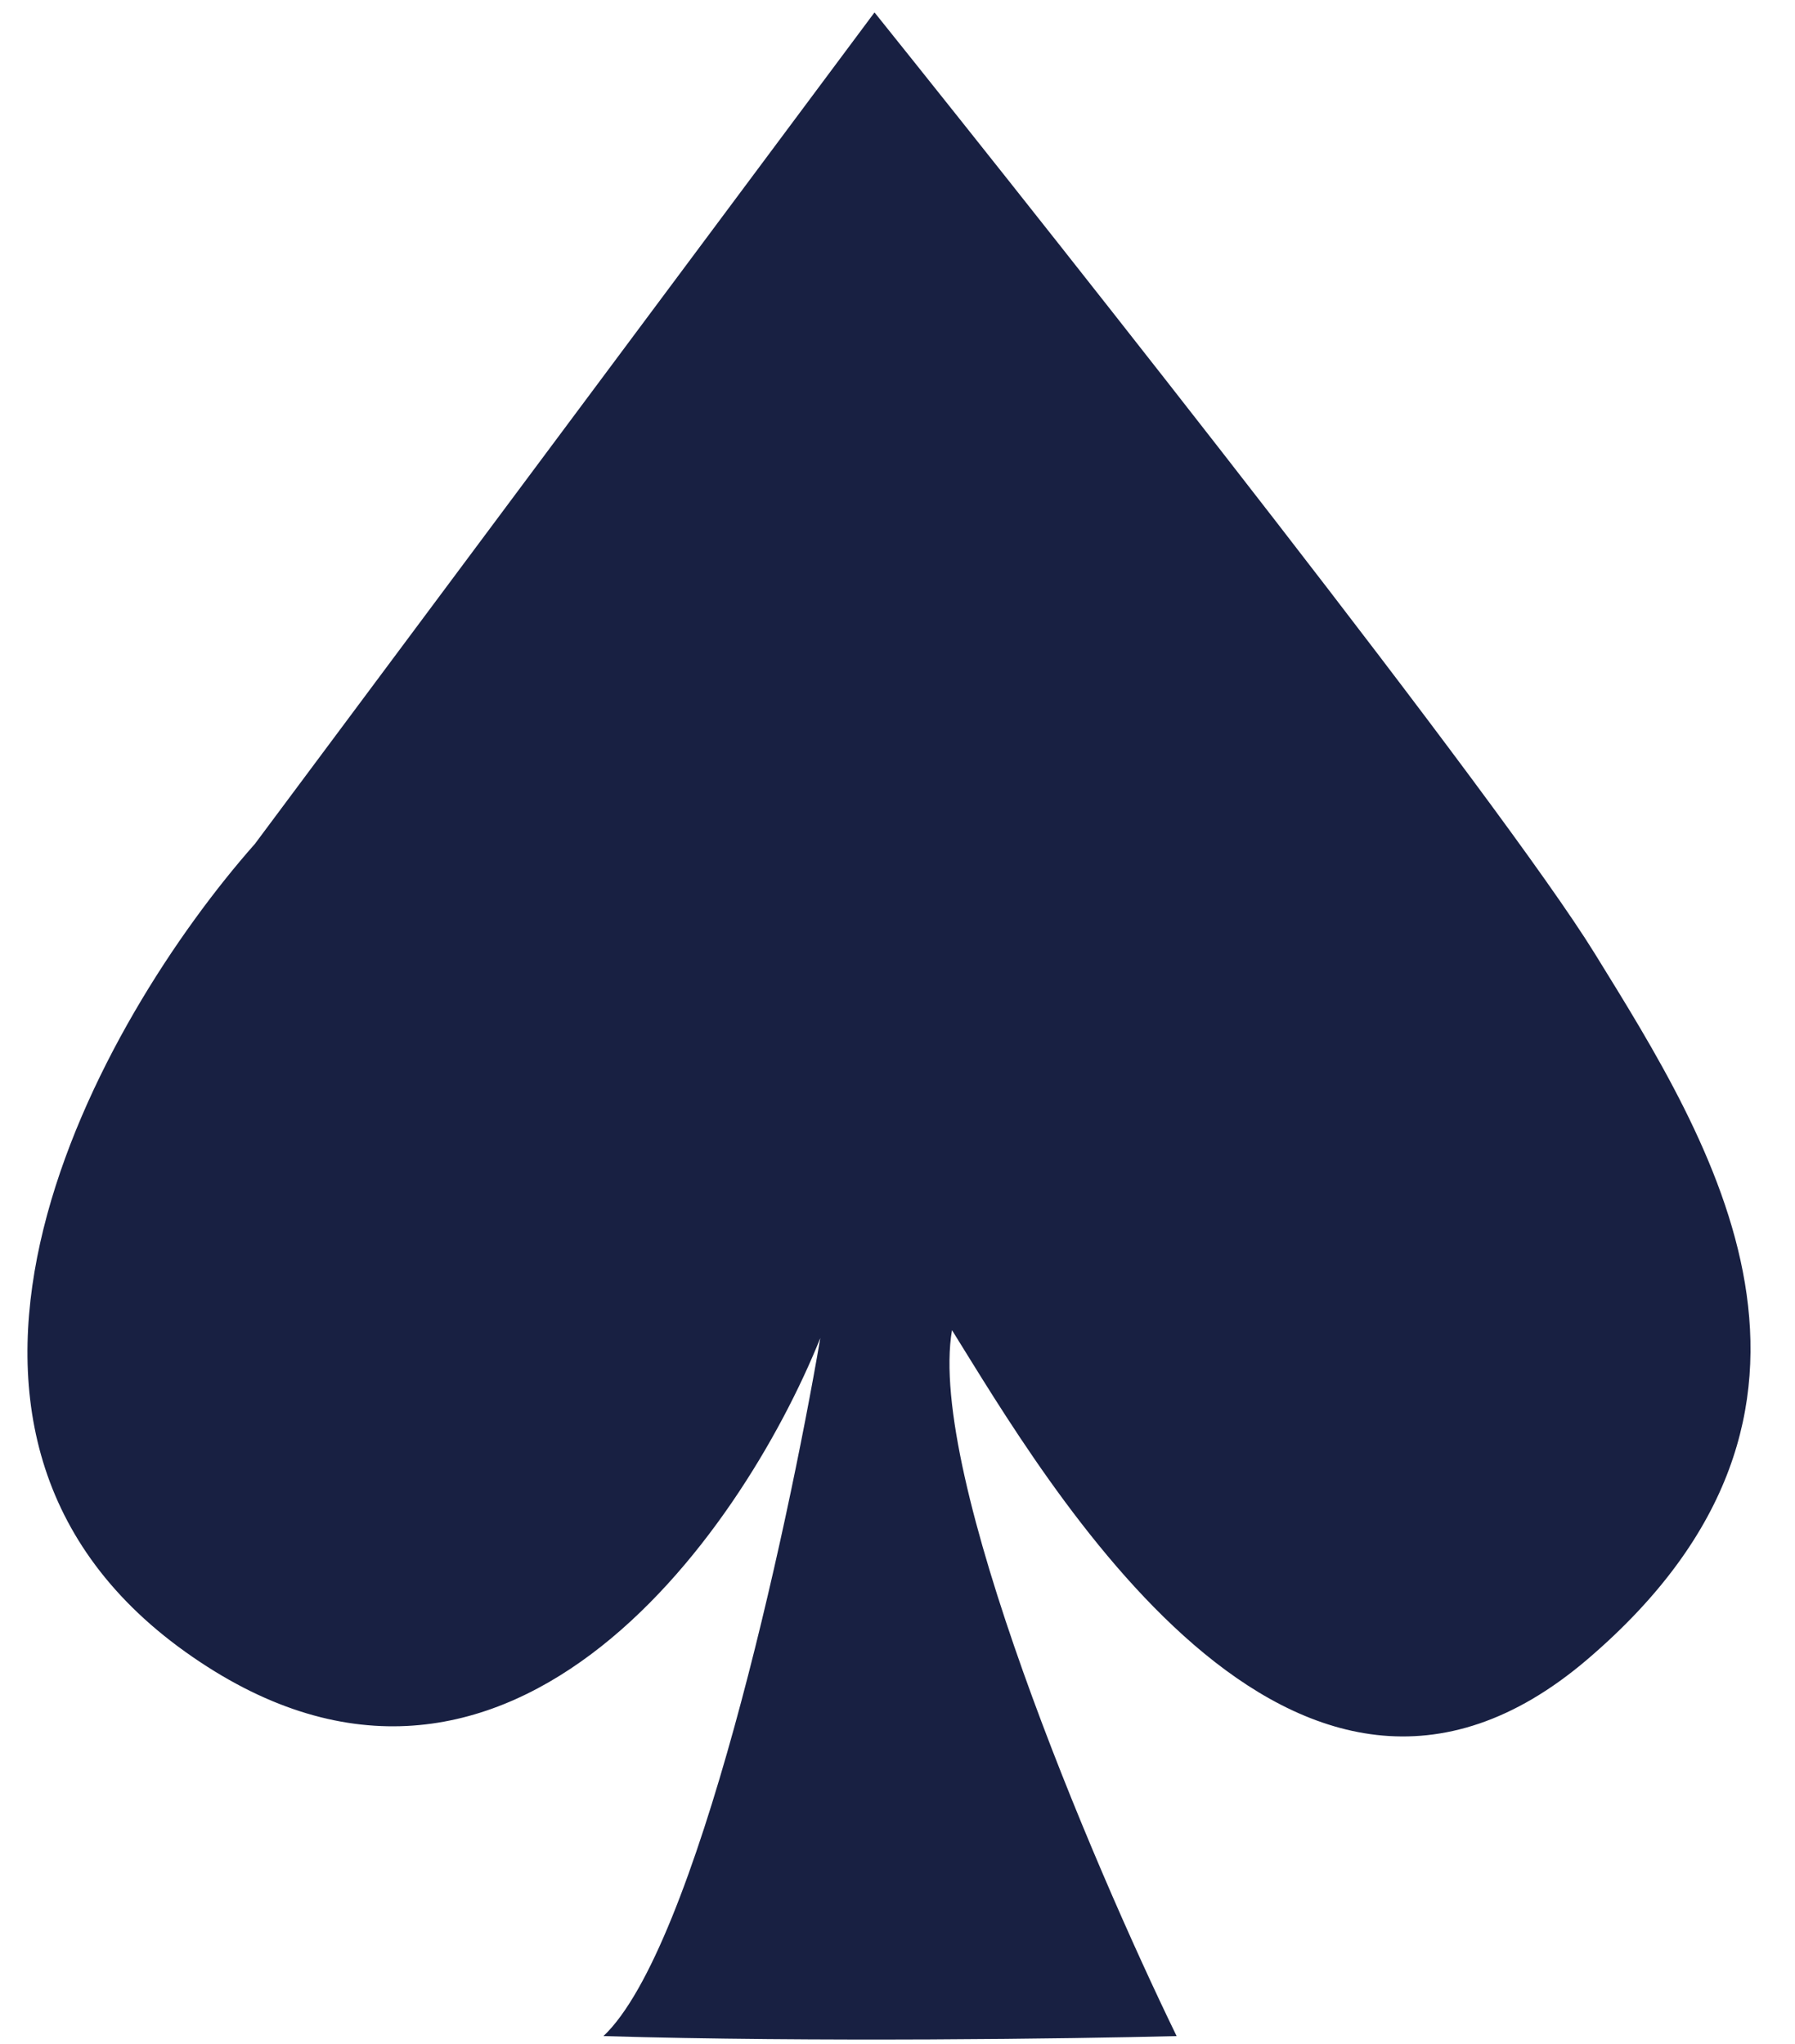 <svg width="36" height="41" viewBox="0 0 36 41" fill="none" xmlns="http://www.w3.org/2000/svg">
<path d="M5.113 16.925L17.539 0.249C21.578 5.284 30.122 16.107 31.986 19.128C34.316 22.904 37.733 28.253 31.83 33.287C25.927 38.321 20.957 29.668 19.093 26.679C18.596 29.574 21.889 37.325 23.598 40.838C21.526 40.891 16.328 40.964 12.103 40.838C13.967 39.076 15.779 30.77 16.452 26.837C14.847 30.822 10.052 37.66 3.715 33.13C-2.623 28.599 2.006 20.439 5.113 16.925Z" fill="#182042"/>
</svg>
